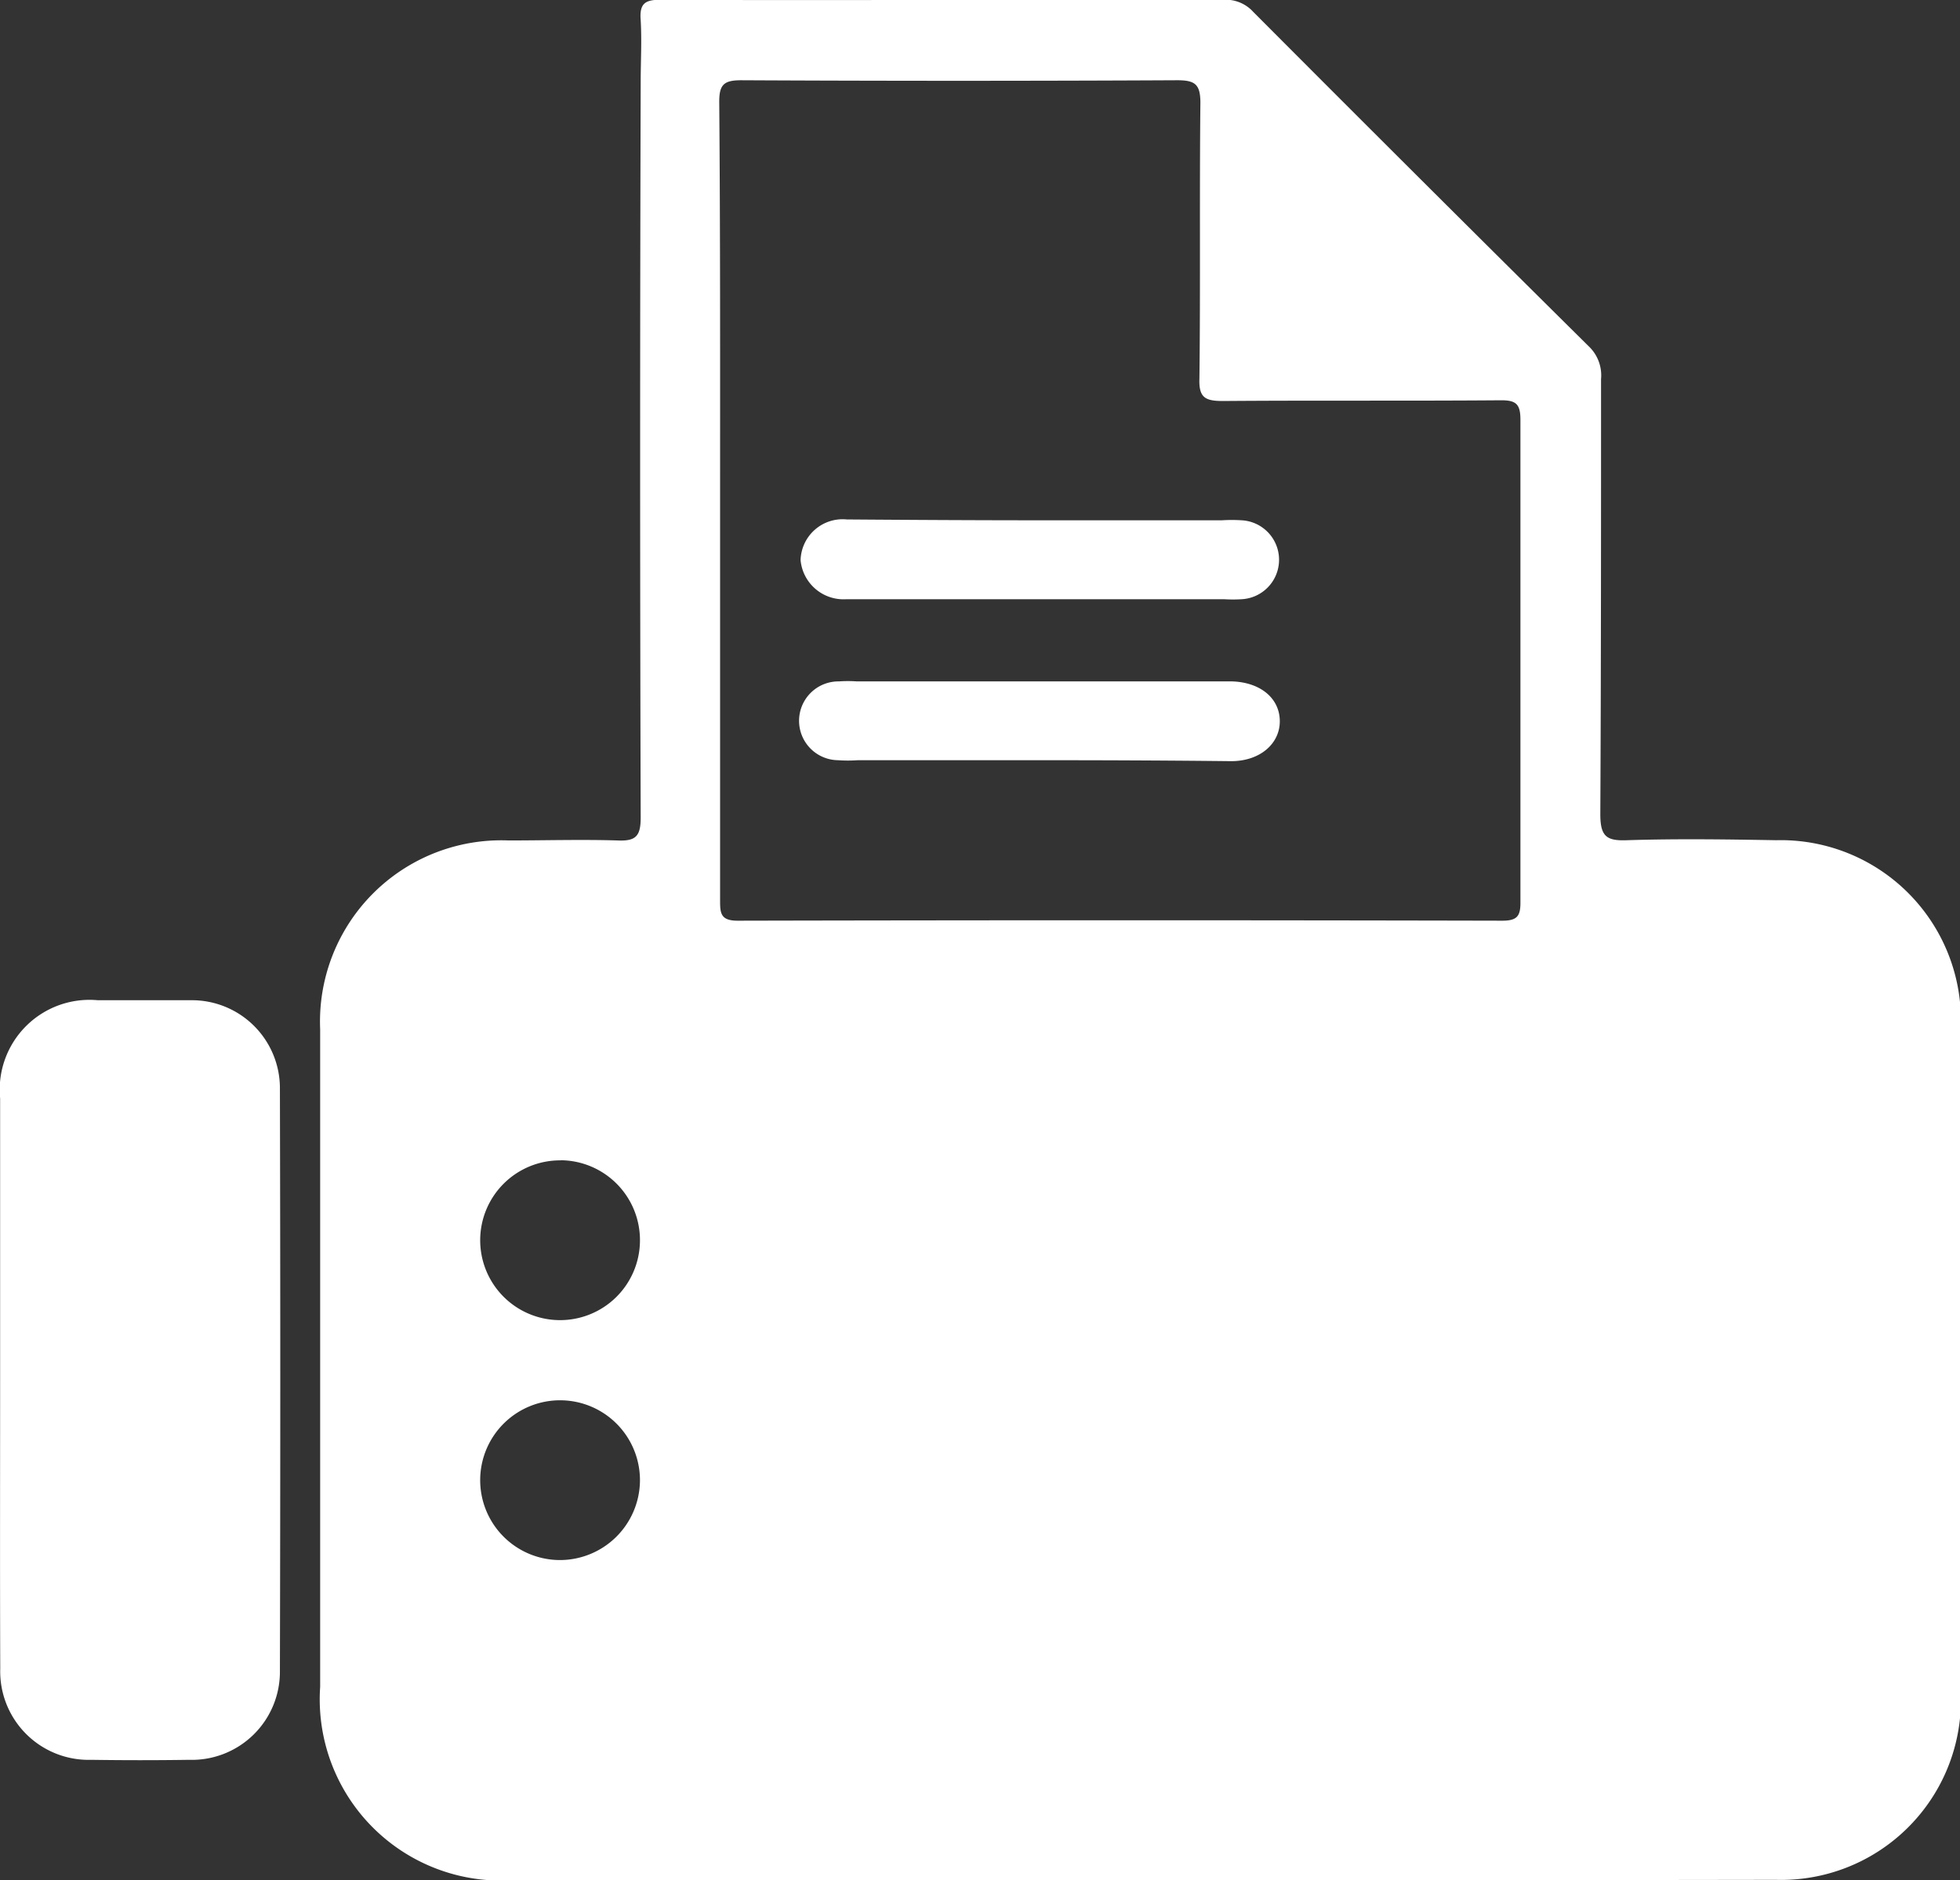 <svg xmlns="http://www.w3.org/2000/svg" width="16.217" height="15.558" viewBox="0 0 16.217 15.558">
  <rect x="0" y="0" width="16.217" height="15.558" fill="#333333" stroke="none"/>
  <g id="hTPOtP" transform="translate(-1193.133 -13859.643)">
    <g id="Group_344" data-name="Group 344">
      <path id="Path_13400" data-name="Path 13400" d="M1202.559,13875.2h-5.183a1.5,1.5,0,0,1-1.594-1.6q0-2.72,0-5.44a1.5,1.5,0,0,1,1.559-1.563c.3,0,.6-.009.9,0,.152.007.193-.034.193-.189q-.009-3.042,0-6.084c0-.171.01-.344,0-.515-.012-.146.045-.169.175-.168,1.152.006,2.3,0,3.456,0,.4,0,.8,0,1.195,0a.307.307,0,0,1,.242.1q1.387,1.392,2.785,2.776a.331.331,0,0,1,.093.263c0,1.2,0,2.4-.006,3.6,0,.185.052.222.223.215.411-.013.821-.007,1.232,0a1.491,1.491,0,0,1,1.528,1.537q0,2.766,0,5.532a1.488,1.488,0,0,1-1.532,1.533C1206.064,13875.2,1204.312,13875.2,1202.559,13875.2Zm-3.468-11.423q0,1.654,0,3.309c0,.11,0,.176.149.175q3.162-.007,6.323,0c.125,0,.151-.04.15-.155q0-1.994,0-3.988c0-.129-.033-.164-.162-.163-.766.006-1.532,0-2.3.006-.148,0-.2-.029-.194-.187.009-.761,0-1.521.008-2.28,0-.158-.047-.188-.2-.187q-1.8.009-3.6,0c-.145,0-.182.038-.181.183C1199.093,13861.582,1199.091,13862.679,1199.091,13863.776Zm-1.318,5.467a.661.661,0,1,0,.655.672A.661.661,0,0,0,1197.773,13869.243Zm.655,2.654a.661.661,0,1,0-.673.653A.663.663,0,0,0,1198.428,13871.9Z" fill="#fff"/>
      <path id="Path_13401" data-name="Path 13401" d="M1193.134,13871.063q0-1.166,0-2.332a.743.743,0,0,1,.808-.812c.257,0,.514,0,.771,0a.728.728,0,0,1,.736.735q.006,2.405,0,4.812a.729.729,0,0,1-.752.738q-.4.006-.808,0a.732.732,0,0,1-.754-.754C1193.132,13872.655,1193.134,13871.859,1193.134,13871.063Z" fill="#fff"/>
      <path id="Path_13402" data-name="Path 13402" d="M1201.753,13863.948h1.489a1.326,1.326,0,0,1,.165,0,.327.327,0,0,1,0,.653,1.21,1.21,0,0,1-.146,0h-3.125a.357.357,0,0,1-.379-.323.348.348,0,0,1,.382-.337C1200.675,13863.945,1201.214,13863.948,1201.753,13863.948Z" fill="#fff"/>
      <path id="Path_13403" data-name="Path 13403" d="M1201.72,13865.933h-1.489a1.159,1.159,0,0,1-.165,0,.326.326,0,0,1,.009-.652,1.053,1.053,0,0,1,.147,0h3.106c.233.008.391.138.394.325s-.16.334-.4.335C1202.786,13865.935,1202.253,13865.933,1201.72,13865.933Z" fill="#fff"/>
    </g>
  </g>
</svg>
